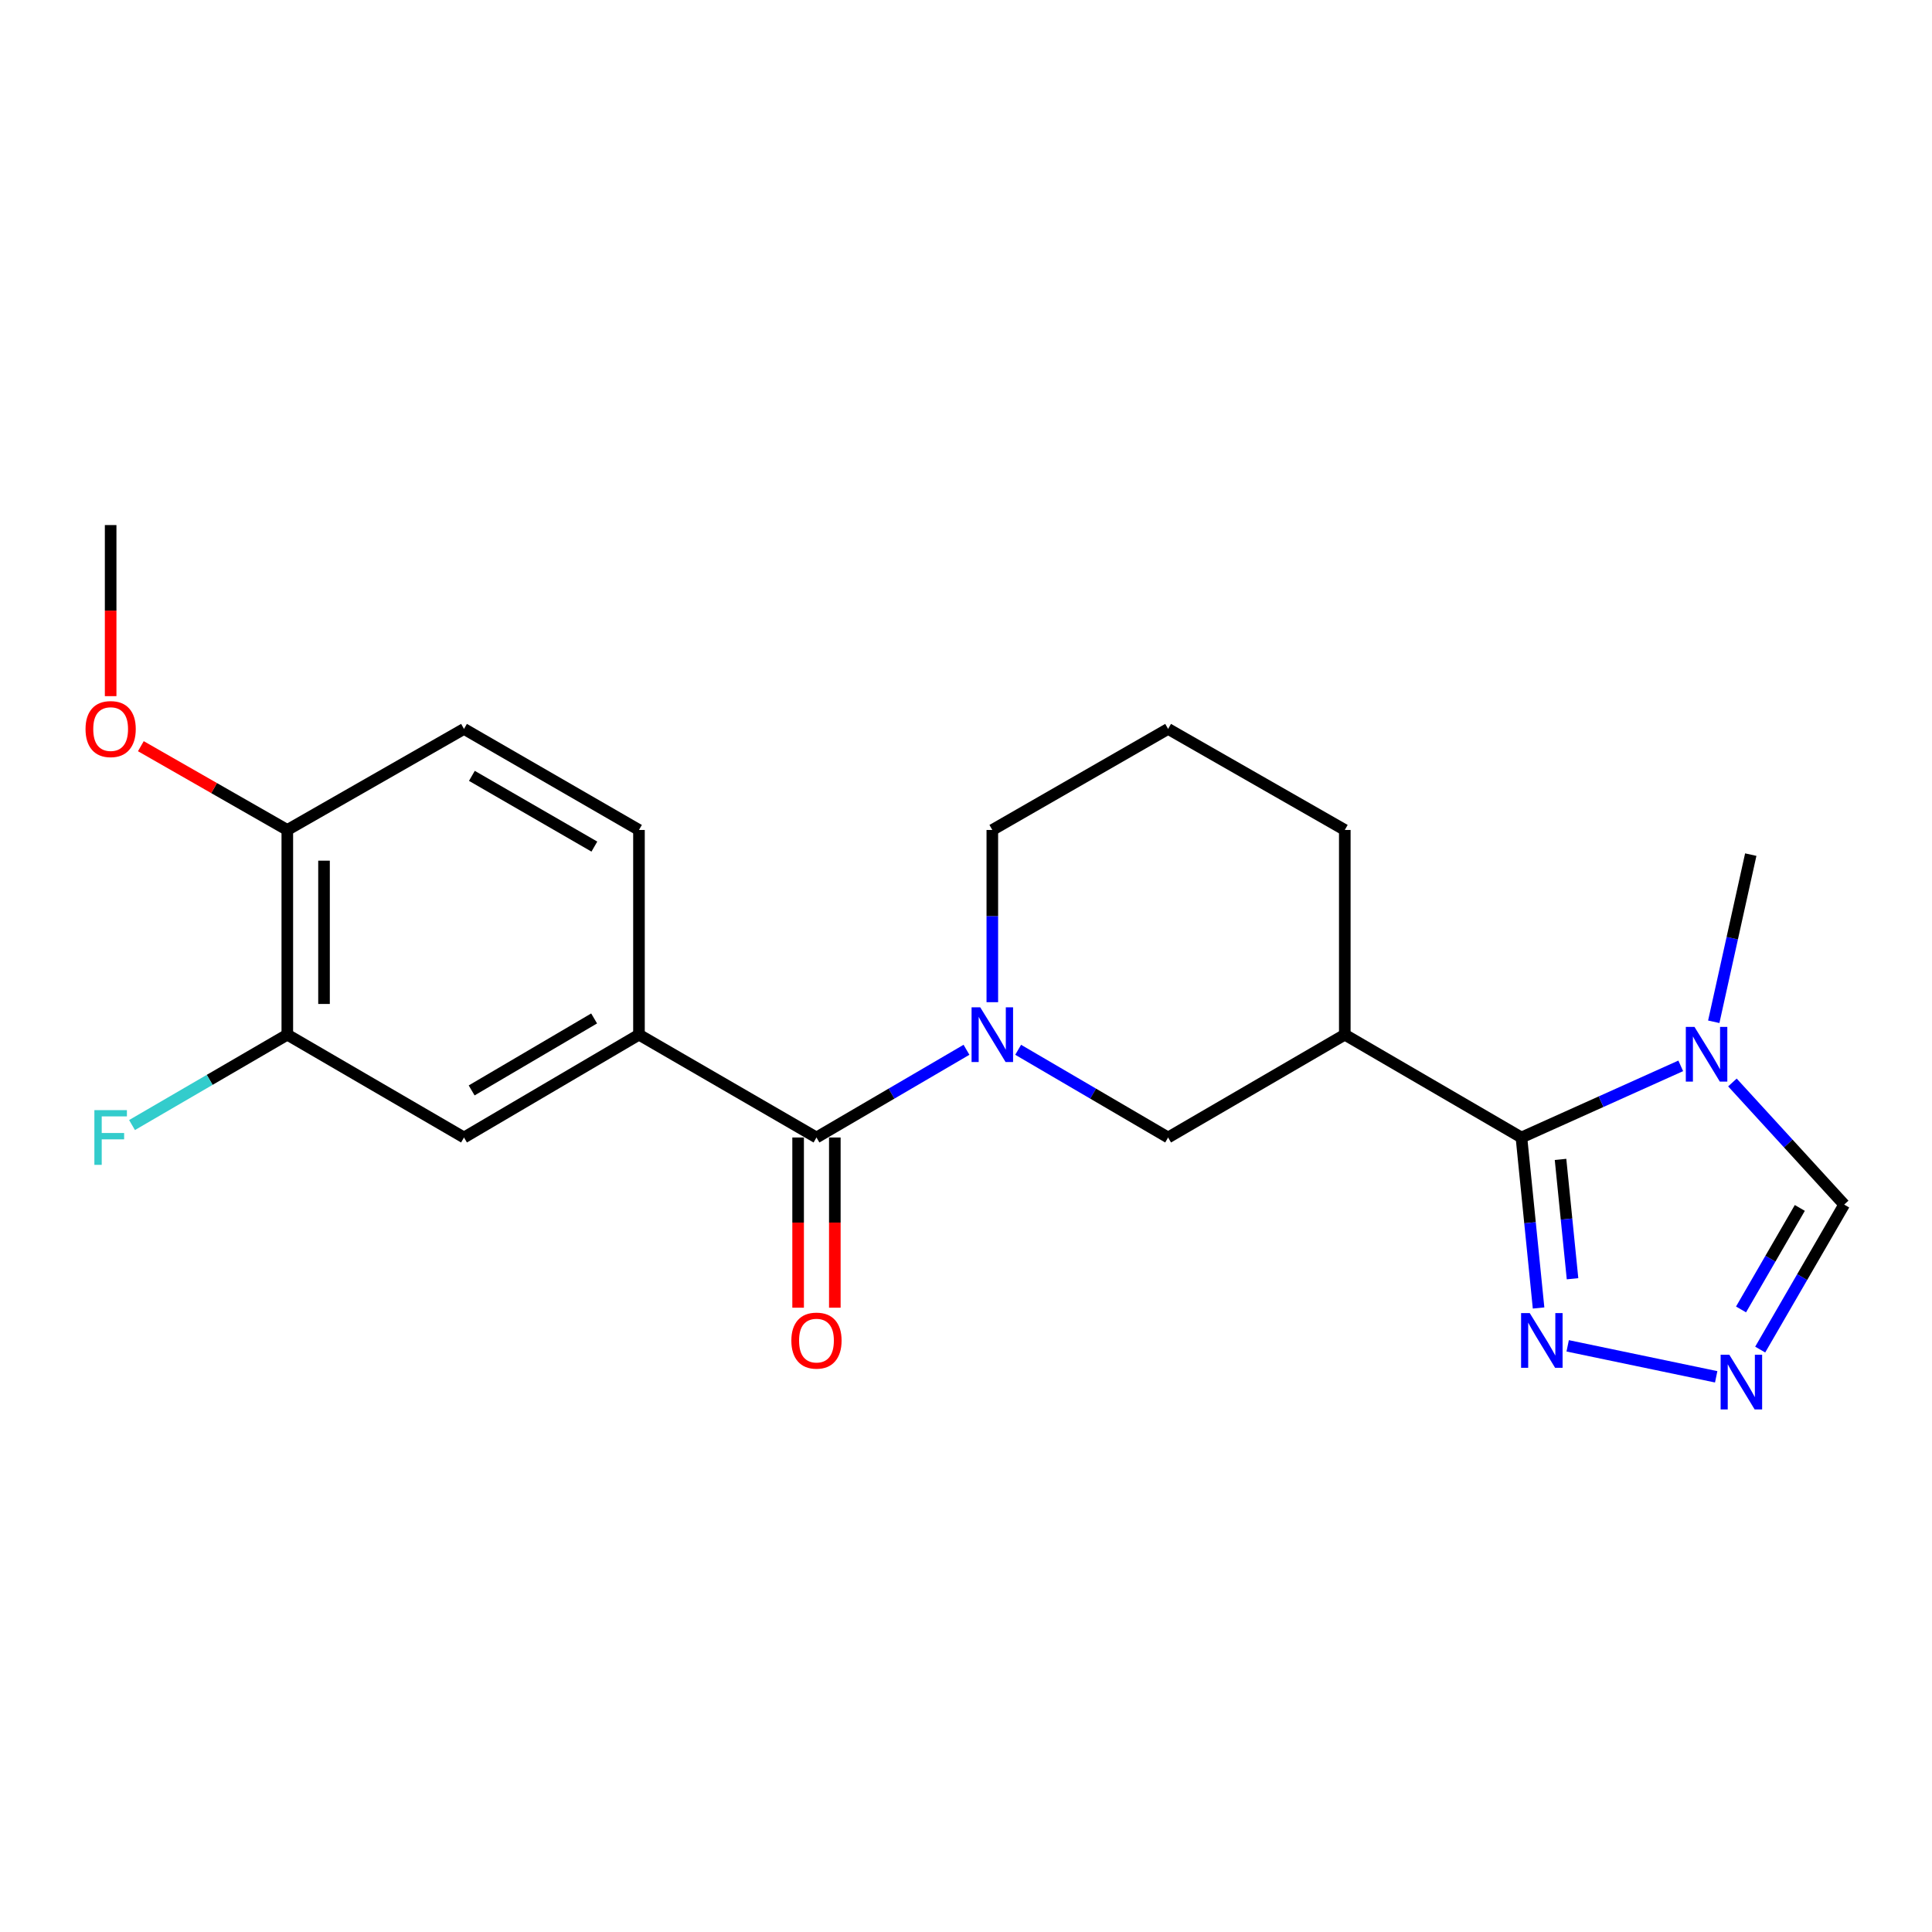 <?xml version='1.0' encoding='iso-8859-1'?>
<svg version='1.1' baseProfile='full'
              xmlns='http://www.w3.org/2000/svg'
                      xmlns:rdkit='http://www.rdkit.org/xml'
                      xmlns:xlink='http://www.w3.org/1999/xlink'
                  xml:space='preserve'
width='1000px' height='1000px' viewBox='0 0 1000 1000'>
<!-- END OF HEADER -->
<rect style='opacity:1.0;fill:#FFFFFF;stroke:none' width='1000' height='1000' x='0' y='0'> </rect>
<path class='bond-1' d='M 787.495,588.764 L 828.723,570.226' style='fill:none;fill-rule:evenodd;stroke:#000000;stroke-width:6px;stroke-linecap:butt;stroke-linejoin:miter;stroke-opacity:1' />
<path class='bond-1' d='M 828.723,570.226 L 869.951,551.687' style='fill:none;fill-rule:evenodd;stroke:#0000FF;stroke-width:6px;stroke-linecap:butt;stroke-linejoin:miter;stroke-opacity:1' />
<path class='bond-3' d='M 787.495,588.764 L 696.064,535.544' style='fill:none;fill-rule:evenodd;stroke:#000000;stroke-width:6px;stroke-linecap:butt;stroke-linejoin:miter;stroke-opacity:1' />
<path class='bond-4' d='M 787.495,588.764 L 791.929,632.888' style='fill:none;fill-rule:evenodd;stroke:#000000;stroke-width:6px;stroke-linecap:butt;stroke-linejoin:miter;stroke-opacity:1' />
<path class='bond-4' d='M 791.929,632.888 L 796.363,677.012' style='fill:none;fill-rule:evenodd;stroke:#0000FF;stroke-width:6px;stroke-linecap:butt;stroke-linejoin:miter;stroke-opacity:1' />
<path class='bond-4' d='M 807.73,600.102 L 810.834,630.989' style='fill:none;fill-rule:evenodd;stroke:#000000;stroke-width:6px;stroke-linecap:butt;stroke-linejoin:miter;stroke-opacity:1' />
<path class='bond-4' d='M 810.834,630.989 L 813.937,661.876' style='fill:none;fill-rule:evenodd;stroke:#0000FF;stroke-width:6px;stroke-linecap:butt;stroke-linejoin:miter;stroke-opacity:1' />
<path class='bond-0' d='M 526.999,543.367 L 565.806,566.066' style='fill:none;fill-rule:evenodd;stroke:#0000FF;stroke-width:6px;stroke-linecap:butt;stroke-linejoin:miter;stroke-opacity:1' />
<path class='bond-0' d='M 565.806,566.066 L 604.612,588.764' style='fill:none;fill-rule:evenodd;stroke:#000000;stroke-width:6px;stroke-linecap:butt;stroke-linejoin:miter;stroke-opacity:1' />
<path class='bond-2' d='M 500.248,543.365 L 461.426,566.064' style='fill:none;fill-rule:evenodd;stroke:#0000FF;stroke-width:6px;stroke-linecap:butt;stroke-linejoin:miter;stroke-opacity:1' />
<path class='bond-2' d='M 461.426,566.064 L 422.605,588.764' style='fill:none;fill-rule:evenodd;stroke:#000000;stroke-width:6px;stroke-linecap:butt;stroke-linejoin:miter;stroke-opacity:1' />
<path class='bond-23' d='M 513.624,518.735 L 513.624,474.162' style='fill:none;fill-rule:evenodd;stroke:#0000FF;stroke-width:6px;stroke-linecap:butt;stroke-linejoin:miter;stroke-opacity:1' />
<path class='bond-23' d='M 513.624,474.162 L 513.624,429.588' style='fill:none;fill-rule:evenodd;stroke:#000000;stroke-width:6px;stroke-linecap:butt;stroke-linejoin:miter;stroke-opacity:1' />
<path class='bond-8' d='M 896.695,560.291 L 925.62,591.891' style='fill:none;fill-rule:evenodd;stroke:#0000FF;stroke-width:6px;stroke-linecap:butt;stroke-linejoin:miter;stroke-opacity:1' />
<path class='bond-8' d='M 925.62,591.891 L 954.545,623.491' style='fill:none;fill-rule:evenodd;stroke:#000000;stroke-width:6px;stroke-linecap:butt;stroke-linejoin:miter;stroke-opacity:1' />
<path class='bond-18' d='M 887.038,528.871 L 896.614,485.61' style='fill:none;fill-rule:evenodd;stroke:#0000FF;stroke-width:6px;stroke-linecap:butt;stroke-linejoin:miter;stroke-opacity:1' />
<path class='bond-18' d='M 896.614,485.61 L 906.191,442.35' style='fill:none;fill-rule:evenodd;stroke:#000000;stroke-width:6px;stroke-linecap:butt;stroke-linejoin:miter;stroke-opacity:1' />
<path class='bond-6' d='M 422.605,588.764 L 330.73,535.544' style='fill:none;fill-rule:evenodd;stroke:#000000;stroke-width:6px;stroke-linecap:butt;stroke-linejoin:miter;stroke-opacity:1' />
<path class='bond-11' d='M 413.105,588.764 L 413.105,632.815' style='fill:none;fill-rule:evenodd;stroke:#000000;stroke-width:6px;stroke-linecap:butt;stroke-linejoin:miter;stroke-opacity:1' />
<path class='bond-11' d='M 413.105,632.815 L 413.105,676.866' style='fill:none;fill-rule:evenodd;stroke:#FF0000;stroke-width:6px;stroke-linecap:butt;stroke-linejoin:miter;stroke-opacity:1' />
<path class='bond-11' d='M 432.105,588.764 L 432.105,632.815' style='fill:none;fill-rule:evenodd;stroke:#000000;stroke-width:6px;stroke-linecap:butt;stroke-linejoin:miter;stroke-opacity:1' />
<path class='bond-11' d='M 432.105,632.815 L 432.105,676.866' style='fill:none;fill-rule:evenodd;stroke:#FF0000;stroke-width:6px;stroke-linecap:butt;stroke-linejoin:miter;stroke-opacity:1' />
<path class='bond-7' d='M 696.064,535.544 L 604.612,588.764' style='fill:none;fill-rule:evenodd;stroke:#000000;stroke-width:6px;stroke-linecap:butt;stroke-linejoin:miter;stroke-opacity:1' />
<path class='bond-17' d='M 696.064,535.544 L 696.064,429.588' style='fill:none;fill-rule:evenodd;stroke:#000000;stroke-width:6px;stroke-linecap:butt;stroke-linejoin:miter;stroke-opacity:1' />
<path class='bond-5' d='M 811.428,696.602 L 888.299,712.636' style='fill:none;fill-rule:evenodd;stroke:#0000FF;stroke-width:6px;stroke-linecap:butt;stroke-linejoin:miter;stroke-opacity:1' />
<path class='bond-22' d='M 911.075,698.541 L 932.81,661.016' style='fill:none;fill-rule:evenodd;stroke:#0000FF;stroke-width:6px;stroke-linecap:butt;stroke-linejoin:miter;stroke-opacity:1' />
<path class='bond-22' d='M 932.81,661.016 L 954.545,623.491' style='fill:none;fill-rule:evenodd;stroke:#000000;stroke-width:6px;stroke-linecap:butt;stroke-linejoin:miter;stroke-opacity:1' />
<path class='bond-22' d='M 901.154,677.761 L 916.369,651.493' style='fill:none;fill-rule:evenodd;stroke:#0000FF;stroke-width:6px;stroke-linecap:butt;stroke-linejoin:miter;stroke-opacity:1' />
<path class='bond-22' d='M 916.369,651.493 L 931.584,625.226' style='fill:none;fill-rule:evenodd;stroke:#000000;stroke-width:6px;stroke-linecap:butt;stroke-linejoin:miter;stroke-opacity:1' />
<path class='bond-9' d='M 330.73,535.544 L 240.165,588.764' style='fill:none;fill-rule:evenodd;stroke:#000000;stroke-width:6px;stroke-linecap:butt;stroke-linejoin:miter;stroke-opacity:1' />
<path class='bond-9' d='M 307.519,527.146 L 244.123,564.4' style='fill:none;fill-rule:evenodd;stroke:#000000;stroke-width:6px;stroke-linecap:butt;stroke-linejoin:miter;stroke-opacity:1' />
<path class='bond-13' d='M 330.73,535.544 L 330.73,429.588' style='fill:none;fill-rule:evenodd;stroke:#000000;stroke-width:6px;stroke-linecap:butt;stroke-linejoin:miter;stroke-opacity:1' />
<path class='bond-10' d='M 240.165,588.764 L 148.712,535.544' style='fill:none;fill-rule:evenodd;stroke:#000000;stroke-width:6px;stroke-linecap:butt;stroke-linejoin:miter;stroke-opacity:1' />
<path class='bond-15' d='M 148.712,535.544 L 108.524,558.934' style='fill:none;fill-rule:evenodd;stroke:#000000;stroke-width:6px;stroke-linecap:butt;stroke-linejoin:miter;stroke-opacity:1' />
<path class='bond-15' d='M 108.524,558.934 L 68.336,582.324' style='fill:none;fill-rule:evenodd;stroke:#33CCCC;stroke-width:6px;stroke-linecap:butt;stroke-linejoin:miter;stroke-opacity:1' />
<path class='bond-24' d='M 148.712,535.544 L 148.712,429.588' style='fill:none;fill-rule:evenodd;stroke:#000000;stroke-width:6px;stroke-linecap:butt;stroke-linejoin:miter;stroke-opacity:1' />
<path class='bond-24' d='M 167.712,519.65 L 167.712,445.482' style='fill:none;fill-rule:evenodd;stroke:#000000;stroke-width:6px;stroke-linecap:butt;stroke-linejoin:miter;stroke-opacity:1' />
<path class='bond-12' d='M 148.712,429.588 L 240.165,377.286' style='fill:none;fill-rule:evenodd;stroke:#000000;stroke-width:6px;stroke-linecap:butt;stroke-linejoin:miter;stroke-opacity:1' />
<path class='bond-19' d='M 148.712,429.588 L 110.808,407.908' style='fill:none;fill-rule:evenodd;stroke:#000000;stroke-width:6px;stroke-linecap:butt;stroke-linejoin:miter;stroke-opacity:1' />
<path class='bond-19' d='M 110.808,407.908 L 72.904,386.228' style='fill:none;fill-rule:evenodd;stroke:#FF0000;stroke-width:6px;stroke-linecap:butt;stroke-linejoin:miter;stroke-opacity:1' />
<path class='bond-14' d='M 330.73,429.588 L 240.165,377.286' style='fill:none;fill-rule:evenodd;stroke:#000000;stroke-width:6px;stroke-linecap:butt;stroke-linejoin:miter;stroke-opacity:1' />
<path class='bond-14' d='M 307.644,438.196 L 244.248,401.585' style='fill:none;fill-rule:evenodd;stroke:#000000;stroke-width:6px;stroke-linecap:butt;stroke-linejoin:miter;stroke-opacity:1' />
<path class='bond-16' d='M 513.624,429.588 L 604.612,377.286' style='fill:none;fill-rule:evenodd;stroke:#000000;stroke-width:6px;stroke-linecap:butt;stroke-linejoin:miter;stroke-opacity:1' />
<path class='bond-20' d='M 696.064,429.588 L 604.612,377.286' style='fill:none;fill-rule:evenodd;stroke:#000000;stroke-width:6px;stroke-linecap:butt;stroke-linejoin:miter;stroke-opacity:1' />
<path class='bond-21' d='M 57.271,360.328 L 57.271,316.051' style='fill:none;fill-rule:evenodd;stroke:#FF0000;stroke-width:6px;stroke-linecap:butt;stroke-linejoin:miter;stroke-opacity:1' />
<path class='bond-21' d='M 57.271,316.051 L 57.271,271.774' style='fill:none;fill-rule:evenodd;stroke:#000000;stroke-width:6px;stroke-linecap:butt;stroke-linejoin:miter;stroke-opacity:1' />
<path  class='atom-1' d='M 507.364 521.384
L 516.644 536.384
Q 517.564 537.864, 519.044 540.544
Q 520.524 543.224, 520.604 543.384
L 520.604 521.384
L 524.364 521.384
L 524.364 549.704
L 520.484 549.704
L 510.524 533.304
Q 509.364 531.384, 508.124 529.184
Q 506.924 526.984, 506.564 526.304
L 506.564 549.704
L 502.884 549.704
L 502.884 521.384
L 507.364 521.384
' fill='#0000FF'/>
<path  class='atom-2' d='M 877.057 531.517
L 886.337 546.517
Q 887.257 547.997, 888.737 550.677
Q 890.217 553.357, 890.297 553.517
L 890.297 531.517
L 894.057 531.517
L 894.057 559.837
L 890.177 559.837
L 880.217 543.437
Q 879.057 541.517, 877.817 539.317
Q 876.617 537.117, 876.257 536.437
L 876.257 559.837
L 872.577 559.837
L 872.577 531.517
L 877.057 531.517
' fill='#0000FF'/>
<path  class='atom-5' d='M 791.791 679.652
L 801.071 694.652
Q 801.991 696.132, 803.471 698.812
Q 804.951 701.492, 805.031 701.652
L 805.031 679.652
L 808.791 679.652
L 808.791 707.972
L 804.911 707.972
L 794.951 691.572
Q 793.791 689.652, 792.551 687.452
Q 791.351 685.252, 790.991 684.572
L 790.991 707.972
L 787.311 707.972
L 787.311 679.652
L 791.791 679.652
' fill='#0000FF'/>
<path  class='atom-6' d='M 895.076 701.195
L 904.356 716.195
Q 905.276 717.675, 906.756 720.355
Q 908.236 723.035, 908.316 723.195
L 908.316 701.195
L 912.076 701.195
L 912.076 729.515
L 908.196 729.515
L 898.236 713.115
Q 897.076 711.195, 895.836 708.995
Q 894.636 706.795, 894.276 706.115
L 894.276 729.515
L 890.596 729.515
L 890.596 701.195
L 895.076 701.195
' fill='#0000FF'/>
<path  class='atom-12' d='M 409.605 693.892
Q 409.605 687.092, 412.965 683.292
Q 416.325 679.492, 422.605 679.492
Q 428.885 679.492, 432.245 683.292
Q 435.605 687.092, 435.605 693.892
Q 435.605 700.772, 432.205 704.692
Q 428.805 708.572, 422.605 708.572
Q 416.365 708.572, 412.965 704.692
Q 409.605 700.812, 409.605 693.892
M 422.605 705.372
Q 426.925 705.372, 429.245 702.492
Q 431.605 699.572, 431.605 693.892
Q 431.605 688.332, 429.245 685.532
Q 426.925 682.692, 422.605 682.692
Q 418.285 682.692, 415.925 685.492
Q 413.605 688.292, 413.605 693.892
Q 413.605 699.612, 415.925 702.492
Q 418.285 705.372, 422.605 705.372
' fill='#FF0000'/>
<path  class='atom-16' d='M 48.851 574.604
L 65.691 574.604
L 65.691 577.844
L 52.651 577.844
L 52.651 586.444
L 64.251 586.444
L 64.251 589.724
L 52.651 589.724
L 52.651 602.924
L 48.851 602.924
L 48.851 574.604
' fill='#33CCCC'/>
<path  class='atom-20' d='M 44.271 377.366
Q 44.271 370.566, 47.631 366.766
Q 50.991 362.966, 57.271 362.966
Q 63.551 362.966, 66.911 366.766
Q 70.271 370.566, 70.271 377.366
Q 70.271 384.246, 66.871 388.166
Q 63.471 392.046, 57.271 392.046
Q 51.031 392.046, 47.631 388.166
Q 44.271 384.286, 44.271 377.366
M 57.271 388.846
Q 61.591 388.846, 63.911 385.966
Q 66.271 383.046, 66.271 377.366
Q 66.271 371.806, 63.911 369.006
Q 61.591 366.166, 57.271 366.166
Q 52.951 366.166, 50.591 368.966
Q 48.271 371.766, 48.271 377.366
Q 48.271 383.086, 50.591 385.966
Q 52.951 388.846, 57.271 388.846
' fill='#FF0000'/>
</svg>

